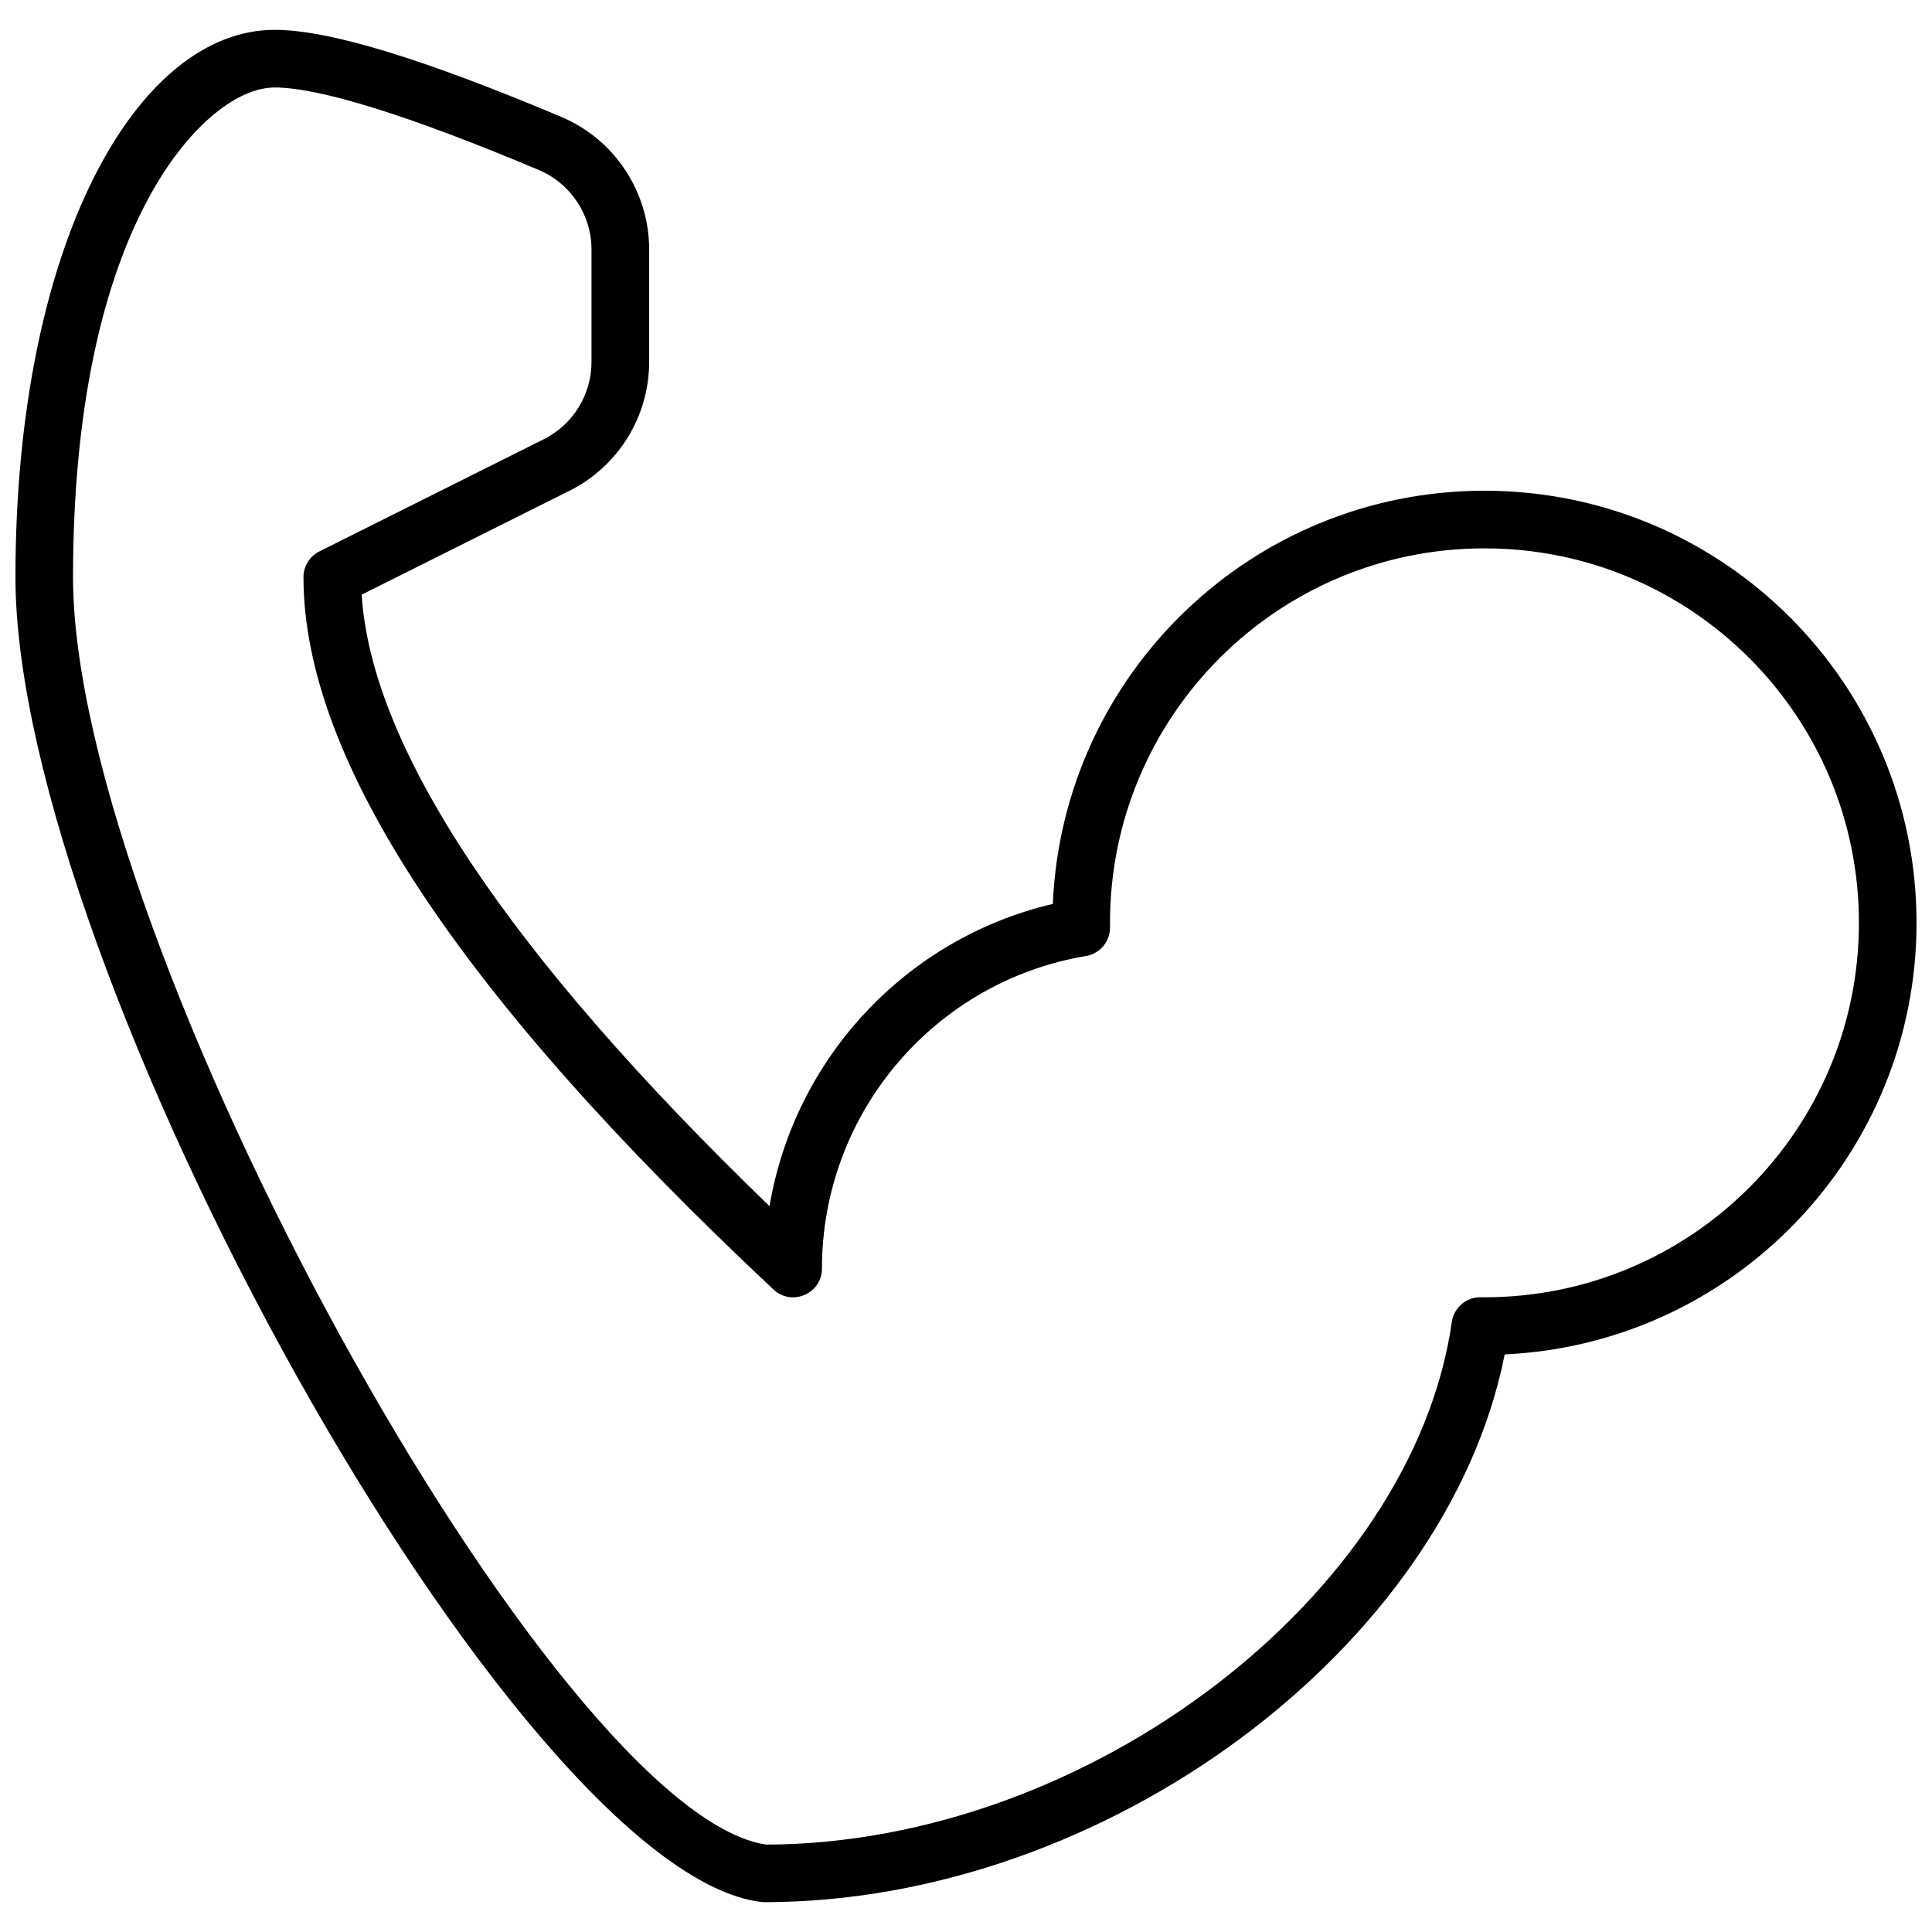 <?xml version="1.0" encoding="UTF-8"?>
<!-- Uploaded to: SVG Repo, www.svgrepo.com, Generator: SVG Repo Mixer Tools -->
<svg width="800px" height="800px" version="1.1" viewBox="144 144 512 512" xmlns="http://www.w3.org/2000/svg">
 <defs>
  <clipPath id="a">
   <path d="m148.09 151h503.81v498h-503.81z"/>
  </clipPath>
 </defs>
 <g clip-path="url(#a)">
  <path d="m537.4 274.05c63.238 0 114.5 51.262 114.5 114.5 0 61.441-48.391 111.58-109.14 114.38-15.336 77.504-105.54 145.16-196.2 145.16l-0.945-0.059c-65.219-8.152-197.52-247.56-197.52-351.08 0-88.211 32.117-145.04 68.703-145.04 14.445 0 39.422 7.688 75.879 23.035 14.152 5.961 23.355 19.82 23.355 35.176v29.785c0 14.457-8.168 27.676-21.098 34.141l-55.09 27.543c2.582 40.48 38.48 94.797 108.09 162.06 6.574-39.148 36.145-70.969 75.074-80.105 2.617-60.918 52.832-109.5 114.39-109.5zm-8.656 220.29c0.543-3.789 3.809-6.594 7.633-6.555l1.023 0.008c54.805 0 99.234-44.43 99.234-99.238 0-54.805-44.43-99.234-99.234-99.234-54.809 0-99.238 44.43-99.238 99.234 0.004 0.59 0.004 0.59 0.008 1.18 0.043 3.762-2.66 6.992-6.371 7.617-40.145 6.731-69.969 41.645-69.969 82.805 0 6.684-7.981 10.141-12.855 5.57-82.859-77.68-124.55-140.21-124.55-188.77 0-2.891 1.633-5.535 4.219-6.828l59.457-29.727c7.758-3.879 12.656-11.809 12.656-20.484v-29.785c0-9.211-5.519-17.527-14.012-21.105-34.594-14.566-58.23-21.84-69.953-21.84-9.605 0-22.273 9.559-32.477 27.613-13.223 23.391-20.961 57.852-20.961 102.16 0 96.512 127.64 327.73 183.71 335.88 85.742-0.262 171.38-66.395 181.68-138.49z"/>
 </g>
</svg>